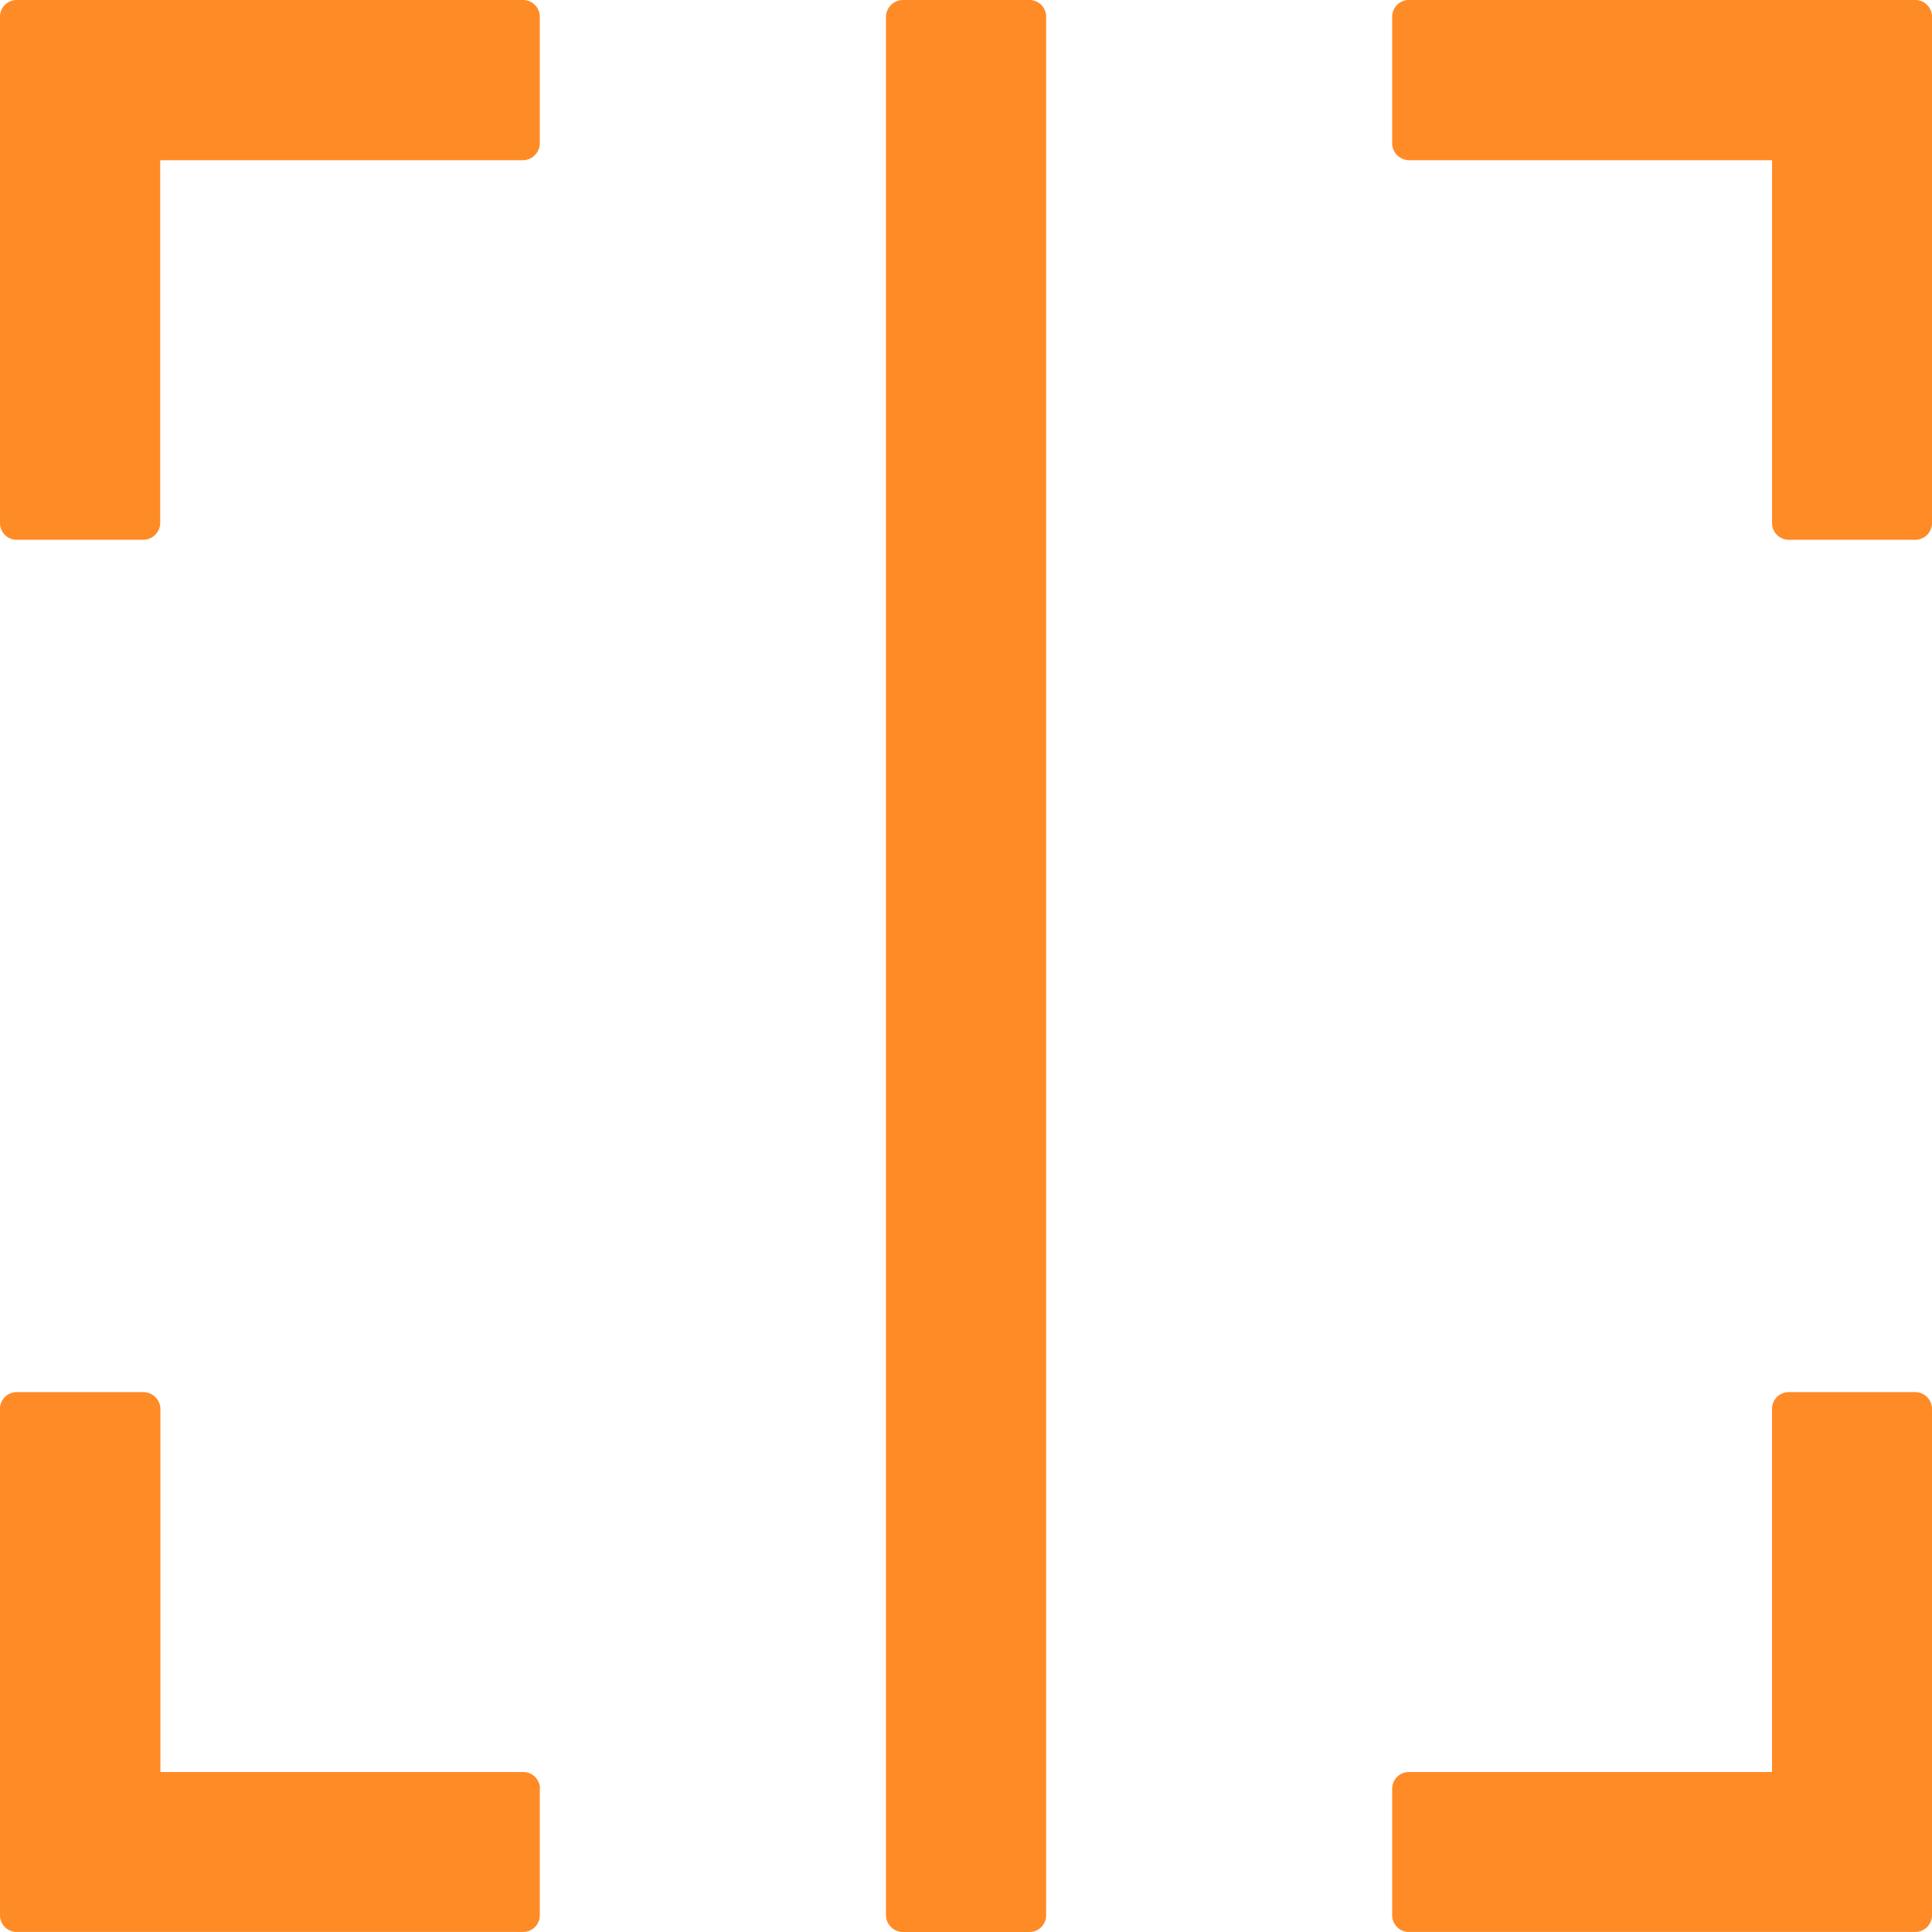<svg xmlns="http://www.w3.org/2000/svg" xmlns:xlink="http://www.w3.org/1999/xlink" width="41" height="41" viewBox="0 0 41 41">
  <defs>
    <clipPath id="clip-path">
      <rect id="Rectangle_14647" data-name="Rectangle 14647" width="41" height="41" fill="none"/>
    </clipPath>
  </defs>
  <g id="If_failed_fast_then_detect" data-name="If failed fast, then detect" transform="translate(0 0)">
    <g id="Group_26069" data-name="Group 26069" transform="translate(0 0)" clip-path="url(#clip-path)">
      <path id="Path_79801" data-name="Path 79801" d="M42.885.355V11.1a.355.355,0,0,1-.356.355H39.845a.354.354,0,0,1-.354-.355V3.4H31.784a.363.363,0,0,1-.355-.366V.355A.354.354,0,0,1,31.784,0H42.529a.355.355,0,0,1,.356.355" transform="translate(-1.885 0)" fill="#ff8b27"/>
      <path id="Path_79802" data-name="Path 79802" d="M11.456.355V3.039A.363.363,0,0,1,11.1,3.4H3.4v7.7a.362.362,0,0,1-.365.355H.355A.354.354,0,0,1,0,11.1V.355A.354.354,0,0,1,.355,0H11.1a.354.354,0,0,1,.355.355" transform="translate(0 0)" fill="#ff8b27"/>
      <path id="Path_79803" data-name="Path 79803" d="M11.456,39.845v2.684a.354.354,0,0,1-.355.355H.355A.354.354,0,0,1,0,42.529V31.783a.354.354,0,0,1,.355-.355H3.039a.362.362,0,0,1,.365.355V39.49h7.7a.354.354,0,0,1,.355.355" transform="translate(0 -1.885)" fill="#ff8b27"/>
      <path id="Path_79804" data-name="Path 79804" d="M42.885,31.783V42.529a.355.355,0,0,1-.356.355H31.784a.354.354,0,0,1-.355-.355V39.845a.354.354,0,0,1,.355-.355h7.706V31.783a.354.354,0,0,1,.354-.355h2.684a.355.355,0,0,1,.356.355" transform="translate(-1.885 -1.885)" fill="#ff8b27"/>
      <path id="Path_79805" data-name="Path 79805" d="M23.4.355V40.645a.354.354,0,0,1-.355.355H20.362A.363.363,0,0,1,20,40.645V.355A.363.363,0,0,1,20.362,0h2.684A.354.354,0,0,1,23.4.355" transform="translate(-1.199 0)" fill="#ff8b27"/>
    </g>
  </g>
</svg>
